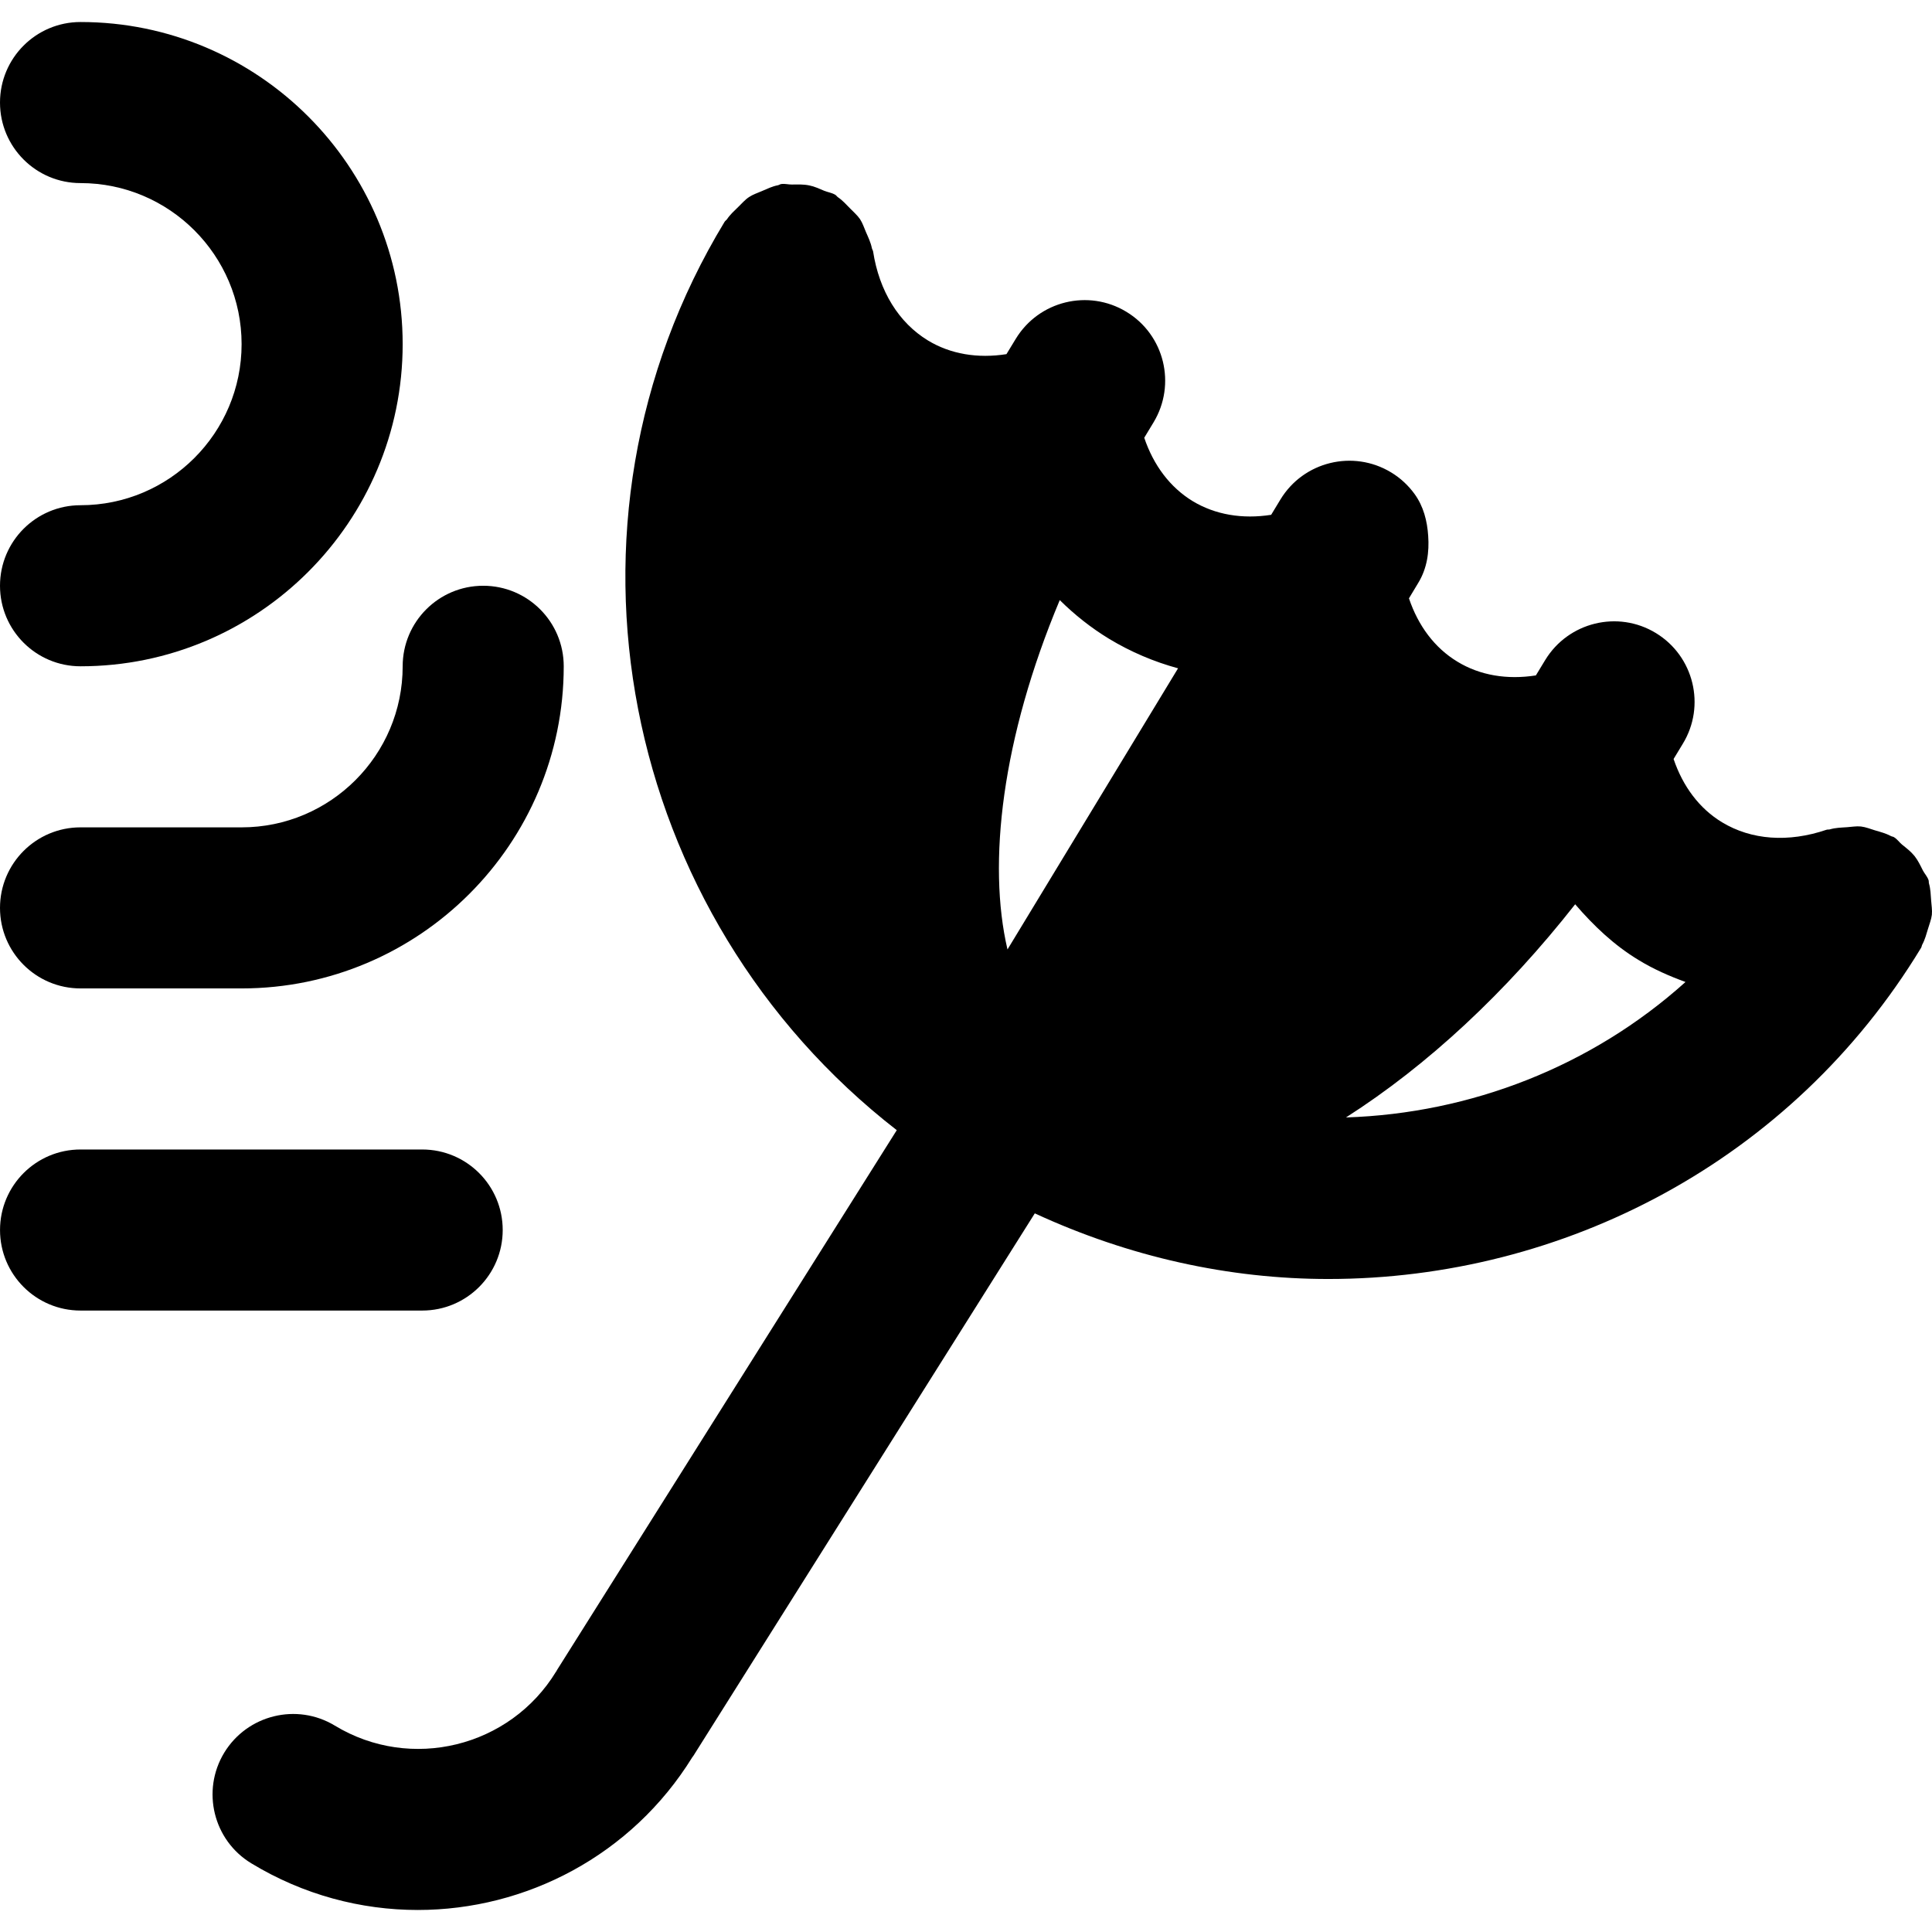 <?xml version="1.0" encoding="iso-8859-1"?>
<!-- Generator: Adobe Illustrator 19.0.0, SVG Export Plug-In . SVG Version: 6.00 Build 0)  -->
<svg version="1.1" id="Layer_1" xmlns="http://www.w3.org/2000/svg" xmlns:xlink="http://www.w3.org/1999/xlink" x="0px" y="0px"
	 viewBox="0 0 511.786 511.786" style="enable-background:new 0 0 511.786 511.786;" xml:space="preserve">
<g>
	<g>
		<g>
			<path d="M511.556,238.497c-0.107-1.493-0.149-2.965-0.555-4.416c-0.107-0.299-0.021-0.619-0.128-0.939
				c-0.341-0.981-1.045-1.685-1.515-2.581c-0.661-1.323-1.259-2.603-2.176-3.776c-0.96-1.195-2.133-2.091-3.307-3.029
				c-0.768-0.64-1.28-1.451-2.155-1.984c-0.256-0.171-0.576-0.149-0.853-0.32c-1.323-0.704-2.731-1.067-4.181-1.493
				c-1.259-0.384-2.453-0.875-3.733-1.024c-1.216-0.128-2.432,0.107-3.691,0.192c-1.536,0.107-3.051,0.128-4.544,0.576
				c-0.299,0.085-0.597,0-0.896,0.107c-10.112,3.435-19.883,2.709-27.648-1.984c-5.995-3.627-10.368-9.472-12.843-16.768
				l2.453-4.053c6.123-10.048,2.923-23.189-7.147-29.312c-10.048-6.123-23.189-2.901-29.312,7.147l-2.475,4.075
				c-7.616,1.195-14.827,0-20.8-3.648c-5.995-3.627-10.368-9.472-12.821-16.768l2.453-4.075c2.368-3.883,2.944-8.213,2.645-12.437
				c-0.256-3.968-1.237-7.851-3.605-11.115c-1.621-2.24-3.712-4.224-6.229-5.739c-10.048-6.08-23.189-2.901-29.312,7.189
				l-2.453,4.053c-7.616,1.195-14.827-0.021-20.8-3.627c-5.973-3.648-10.368-9.493-12.821-16.789l2.453-4.053
				c6.101-10.091,2.901-23.211-7.189-29.312c-10.069-6.101-23.189-2.901-29.312,7.189l-2.453,4.032
				c-7.616,1.195-14.827,0-20.8-3.627c-7.744-4.715-12.907-13.077-14.528-23.595c-0.064-0.32-0.256-0.555-0.32-0.853
				c-0.299-1.515-0.96-2.859-1.579-4.288c-0.491-1.152-0.875-2.347-1.557-3.392c-0.725-1.067-1.728-1.899-2.645-2.859
				c-1.045-1.045-1.984-2.133-3.2-2.944c-0.277-0.192-0.427-0.491-0.725-0.661c-0.939-0.555-1.963-0.661-2.944-1.067
				c-1.301-0.533-2.517-1.131-3.925-1.408c-1.536-0.32-3.051-0.256-4.587-0.235c-0.96,0.021-1.877-0.277-2.859-0.128
				c-0.32,0.043-0.555,0.256-0.875,0.32c-1.493,0.277-2.816,0.939-4.224,1.536c-1.173,0.512-2.389,0.896-3.435,1.6
				c-1.067,0.704-1.899,1.707-2.837,2.603c-1.067,1.045-2.155,2.005-2.987,3.264c-0.192,0.256-0.469,0.405-0.64,0.683
				c-48.683,80.277-27.584,183.765,45.611,240.619l-90.048,143.083c-0.043,0.064-0.043,0.128-0.064,0.192
				c-0.043,0.043-0.085,0.064-0.107,0.107c-12.224,20.117-38.549,26.539-58.624,14.357c-10.069-6.101-23.189-2.88-29.312,7.168
				c-6.101,10.069-2.901,23.211,7.189,29.312c13.781,8.363,29.035,12.352,44.096,12.352c28.651,0,56.619-14.443,72.704-40.448
				c0.064-0.128,0.171-0.192,0.235-0.299l90.496-143.787c25.024,11.563,51.499,17.387,77.739,17.387
				c62.229,0,122.752-31.211,157.035-87.723c0.171-0.277,0.171-0.597,0.32-0.875c0.725-1.323,1.088-2.773,1.536-4.224
				c0.363-1.237,0.853-2.411,1.003-3.669C511.876,241.057,511.642,239.798,511.556,238.497z M266.884,251.51
				c-5.333-22.805-1.493-55.936,13.845-92.544c3.925,3.883,8.277,7.339,13.077,10.261c5.76,3.477,11.904,6.08,18.261,7.808
				L266.884,251.51z M356.548,296.011c21.653-13.824,42.411-33.173,60.715-56.469c4.864,5.653,10.261,10.816,16.789,14.763
				c3.968,2.432,8.171,4.267,12.437,5.824C421.594,282.507,389.572,294.945,356.548,296.011z"/>
			<path d="M133.167,325.833c0-11.776-9.536-21.333-21.333-21.333H21.338c-11.797,0-21.333,9.557-21.333,21.333
				s9.536,21.333,21.333,21.333h90.496C123.631,347.166,133.167,337.609,133.167,325.833z"/>
			<path d="M21.333,133.833C9.536,133.833,0,143.39,0,155.166S9.536,176.5,21.333,176.5c47.061,0,85.333-38.272,85.333-85.333
				S68.395,5.833,21.333,5.833C9.536,5.833,0,15.39,0,27.166S9.536,48.5,21.333,48.5C44.864,48.5,64,67.636,64,91.166
				C64,114.697,44.864,133.833,21.333,133.833z"/>
			<path d="M21.333,261.833H64c47.061,0,85.333-38.272,85.333-85.333c0-11.776-9.536-21.333-21.333-21.333
				c-11.797,0-21.333,9.557-21.333,21.333c0,23.531-19.136,42.667-42.667,42.667H21.333C9.536,219.166,0,228.724,0,240.5
				S9.536,261.833,21.333,261.833z"/>
		</g>
	</g>
</g>
<g>
</g>
<g>
</g>
<g>
</g>
<g>
</g>
<g>
</g>
<g>
</g>
<g>
</g>
<g>
</g>
<g>
</g>
<g>
</g>
<g>
</g>
<g>
</g>
<g>
</g>
<g>
</g>
<g>
</g>
</svg>
